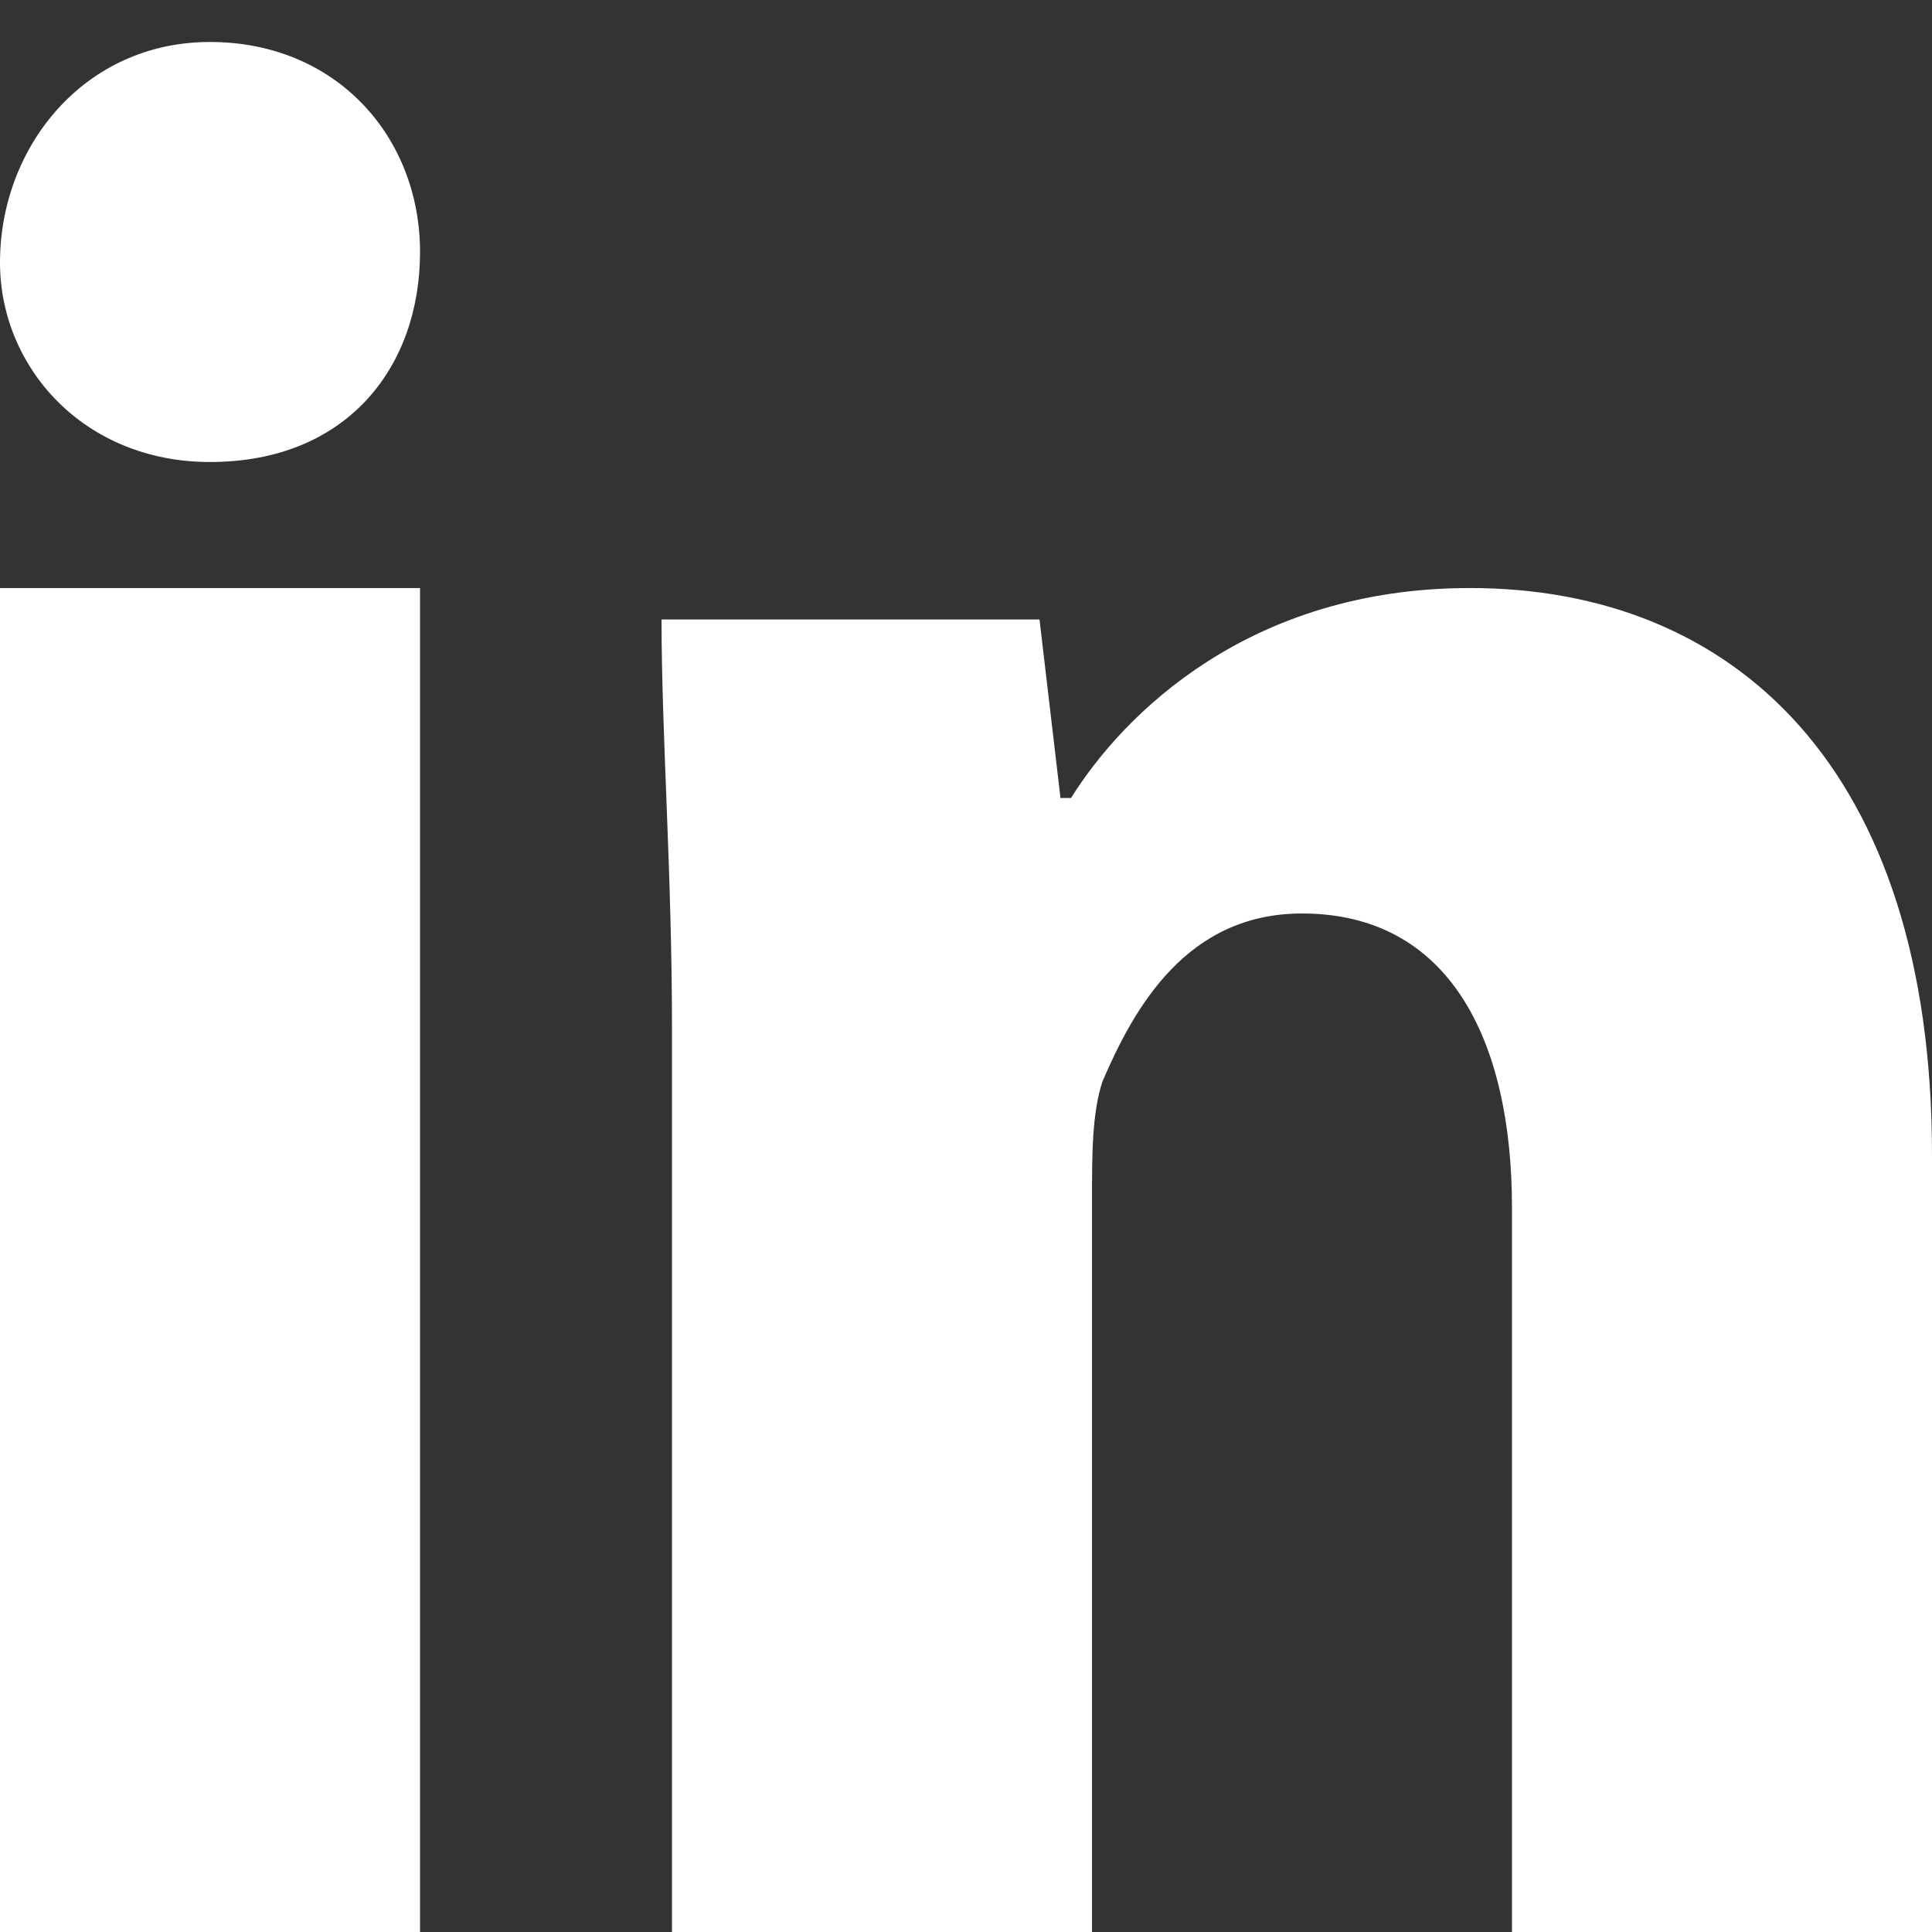 <svg xmlns="http://www.w3.org/2000/svg" xml:space="preserve" width="22" height="22" viewBox="0 0 22 22" fill-rule="evenodd" stroke-linejoin="round" stroke-miterlimit="2" clip-rule="evenodd">
  <rect x="0" y="0" width="22" height="22" fill="#333333" stroke="none"/>
  <path fill="#fff" fill-rule="nonzero" d="M4.783 2.87c0 1.315-.837 2.391-2.392 2.391C.957 5.261 0 4.185 0 2.989 0 1.674.957.478 2.391.478c1.435 0 2.392 1.076 2.392 2.392ZM0 22h4.783V6.696H0V22ZM16.739 6.696c-2.511 0-3.946 1.434-4.543 2.391h-.12l-.239-2.033H7.533c0 1.316.119 2.87.119 4.663V22h4.783v-8.37c0-.478 0-.956.119-1.315.359-.837.957-1.913 2.272-1.913 1.674 0 2.391 1.435 2.391 3.348V22H22v-8.848c0-4.424-2.272-6.456-5.261-6.456Z"/>
</svg>
